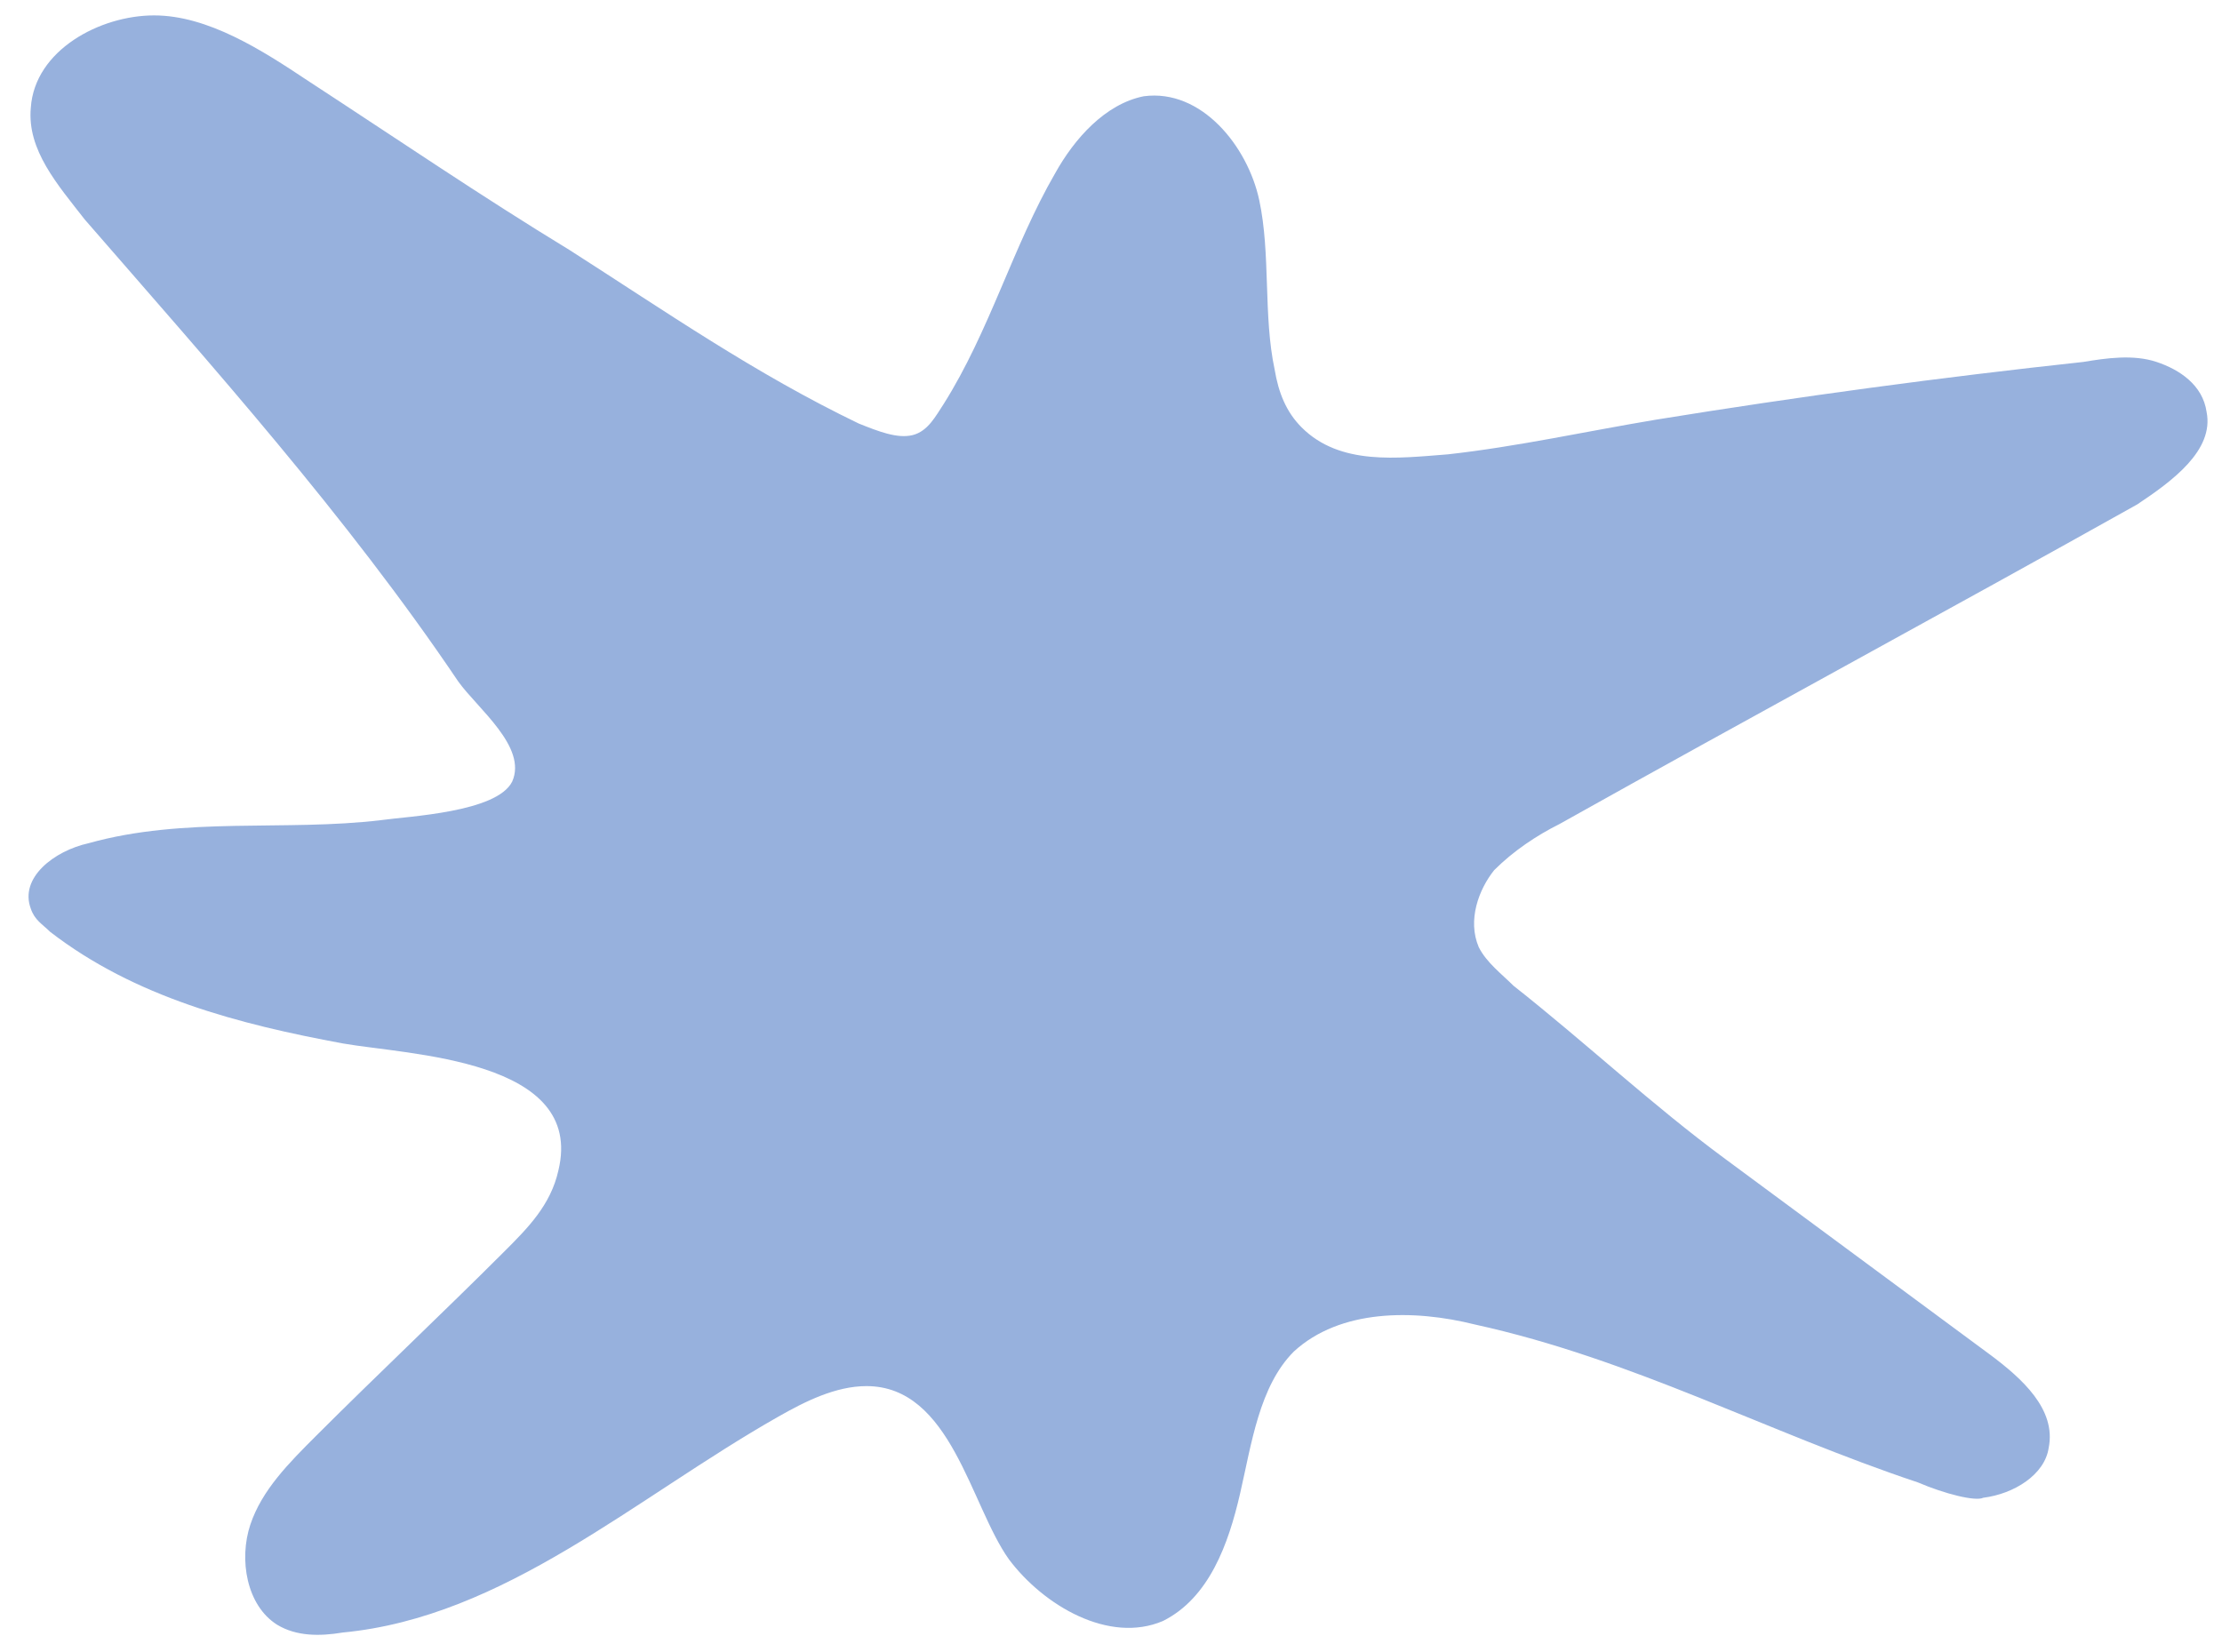 <?xml version="1.0" encoding="utf-8"?>
<!-- Generator: Adobe Illustrator 26.5.0, SVG Export Plug-In . SVG Version: 6.00 Build 0)  -->
<svg version="1.1" id="レイヤー_1" xmlns="http://www.w3.org/2000/svg" xmlns:xlink="http://www.w3.org/1999/xlink" x="0px"
	 y="0px" viewBox="0 0 57.7 42.9" style="enable-background:new 0 0 57.7 42.9;" xml:space="preserve">
<style type="text/css">
	.st0{fill:#97B1DD;}
</style>
<path class="st0" d="M49.8,38.5c-3.9-1.3-7.4-3.2-11.5-4.1c-1.6-0.4-3.5-0.4-4.7,0.7c-0.9,0.9-1.1,2.4-1.4,3.7
	c-0.3,1.3-0.8,2.7-2,3.3c-1.4,0.6-3.1-0.4-4-1.6c-1-1.4-1.5-4.5-3.7-4.5c-0.8,0-1.6,0.4-2.3,0.8c-3.7,2.1-7.1,5.2-11.3,5.6
	c-0.6,0.1-1.2,0.1-1.7-0.2c-0.8-0.5-1-1.7-0.7-2.6c0.3-0.9,1-1.6,1.7-2.3c1.6-1.6,3.3-3.2,4.9-4.8c0.6-0.6,1.2-1.2,1.4-2.1
	c0.7-2.9-3.9-3-5.6-3.3c-2.7-0.5-5.4-1.2-7.6-2.9c-0.2-0.2-0.4-0.3-0.5-0.6c-0.3-0.8,0.6-1.5,1.5-1.7c2.5-0.7,5.1-0.3,7.6-0.6
	c0.7-0.1,3-0.2,3.4-1c0.4-0.9-0.9-1.9-1.4-2.6C9,13.4,5.5,9.5,2.2,5.7C1.5,4.8,0.7,3.9,0.8,2.8C0.9,1.3,2.6,0.4,4,0.4s2.8,0.9,4,1.7
	c2.3,1.5,4.5,3,6.8,4.4c2.5,1.6,4.8,3.2,7.5,4.5c0.5,0.2,1,0.4,1.4,0.3c0.4-0.1,0.6-0.5,0.8-0.8c1.2-1.9,1.8-4.1,2.9-6
	c0.5-0.9,1.3-1.8,2.3-2c1.5-0.2,2.7,1.3,3,2.7s0.1,3,0.4,4.4c0.1,0.6,0.3,1.1,0.7,1.5c1,1,2.5,0.8,3.8,0.7c1.8-0.2,3.6-0.6,5.4-0.9
	c3.7-0.6,7.4-1.1,11.1-1.5c0.6-0.1,1.3-0.2,1.9,0c0.6,0.2,1.2,0.6,1.3,1.3c0.2,1-0.9,1.8-1.8,2.4c-5,2.8-10,5.5-15,8.3
	c-0.6,0.3-1.2,0.7-1.7,1.2c-0.4,0.5-0.7,1.3-0.4,2c0.2,0.4,0.6,0.7,0.9,1c1.9,1.5,3.6,3.1,5.5,4.5c2.3,1.7,4.6,3.4,6.9,5.1
	c0.8,0.6,1.7,1.4,1.5,2.4c-0.1,0.7-0.9,1.2-1.7,1.3C51.3,39,50.5,38.8,49.8,38.5z"/>
</svg>
